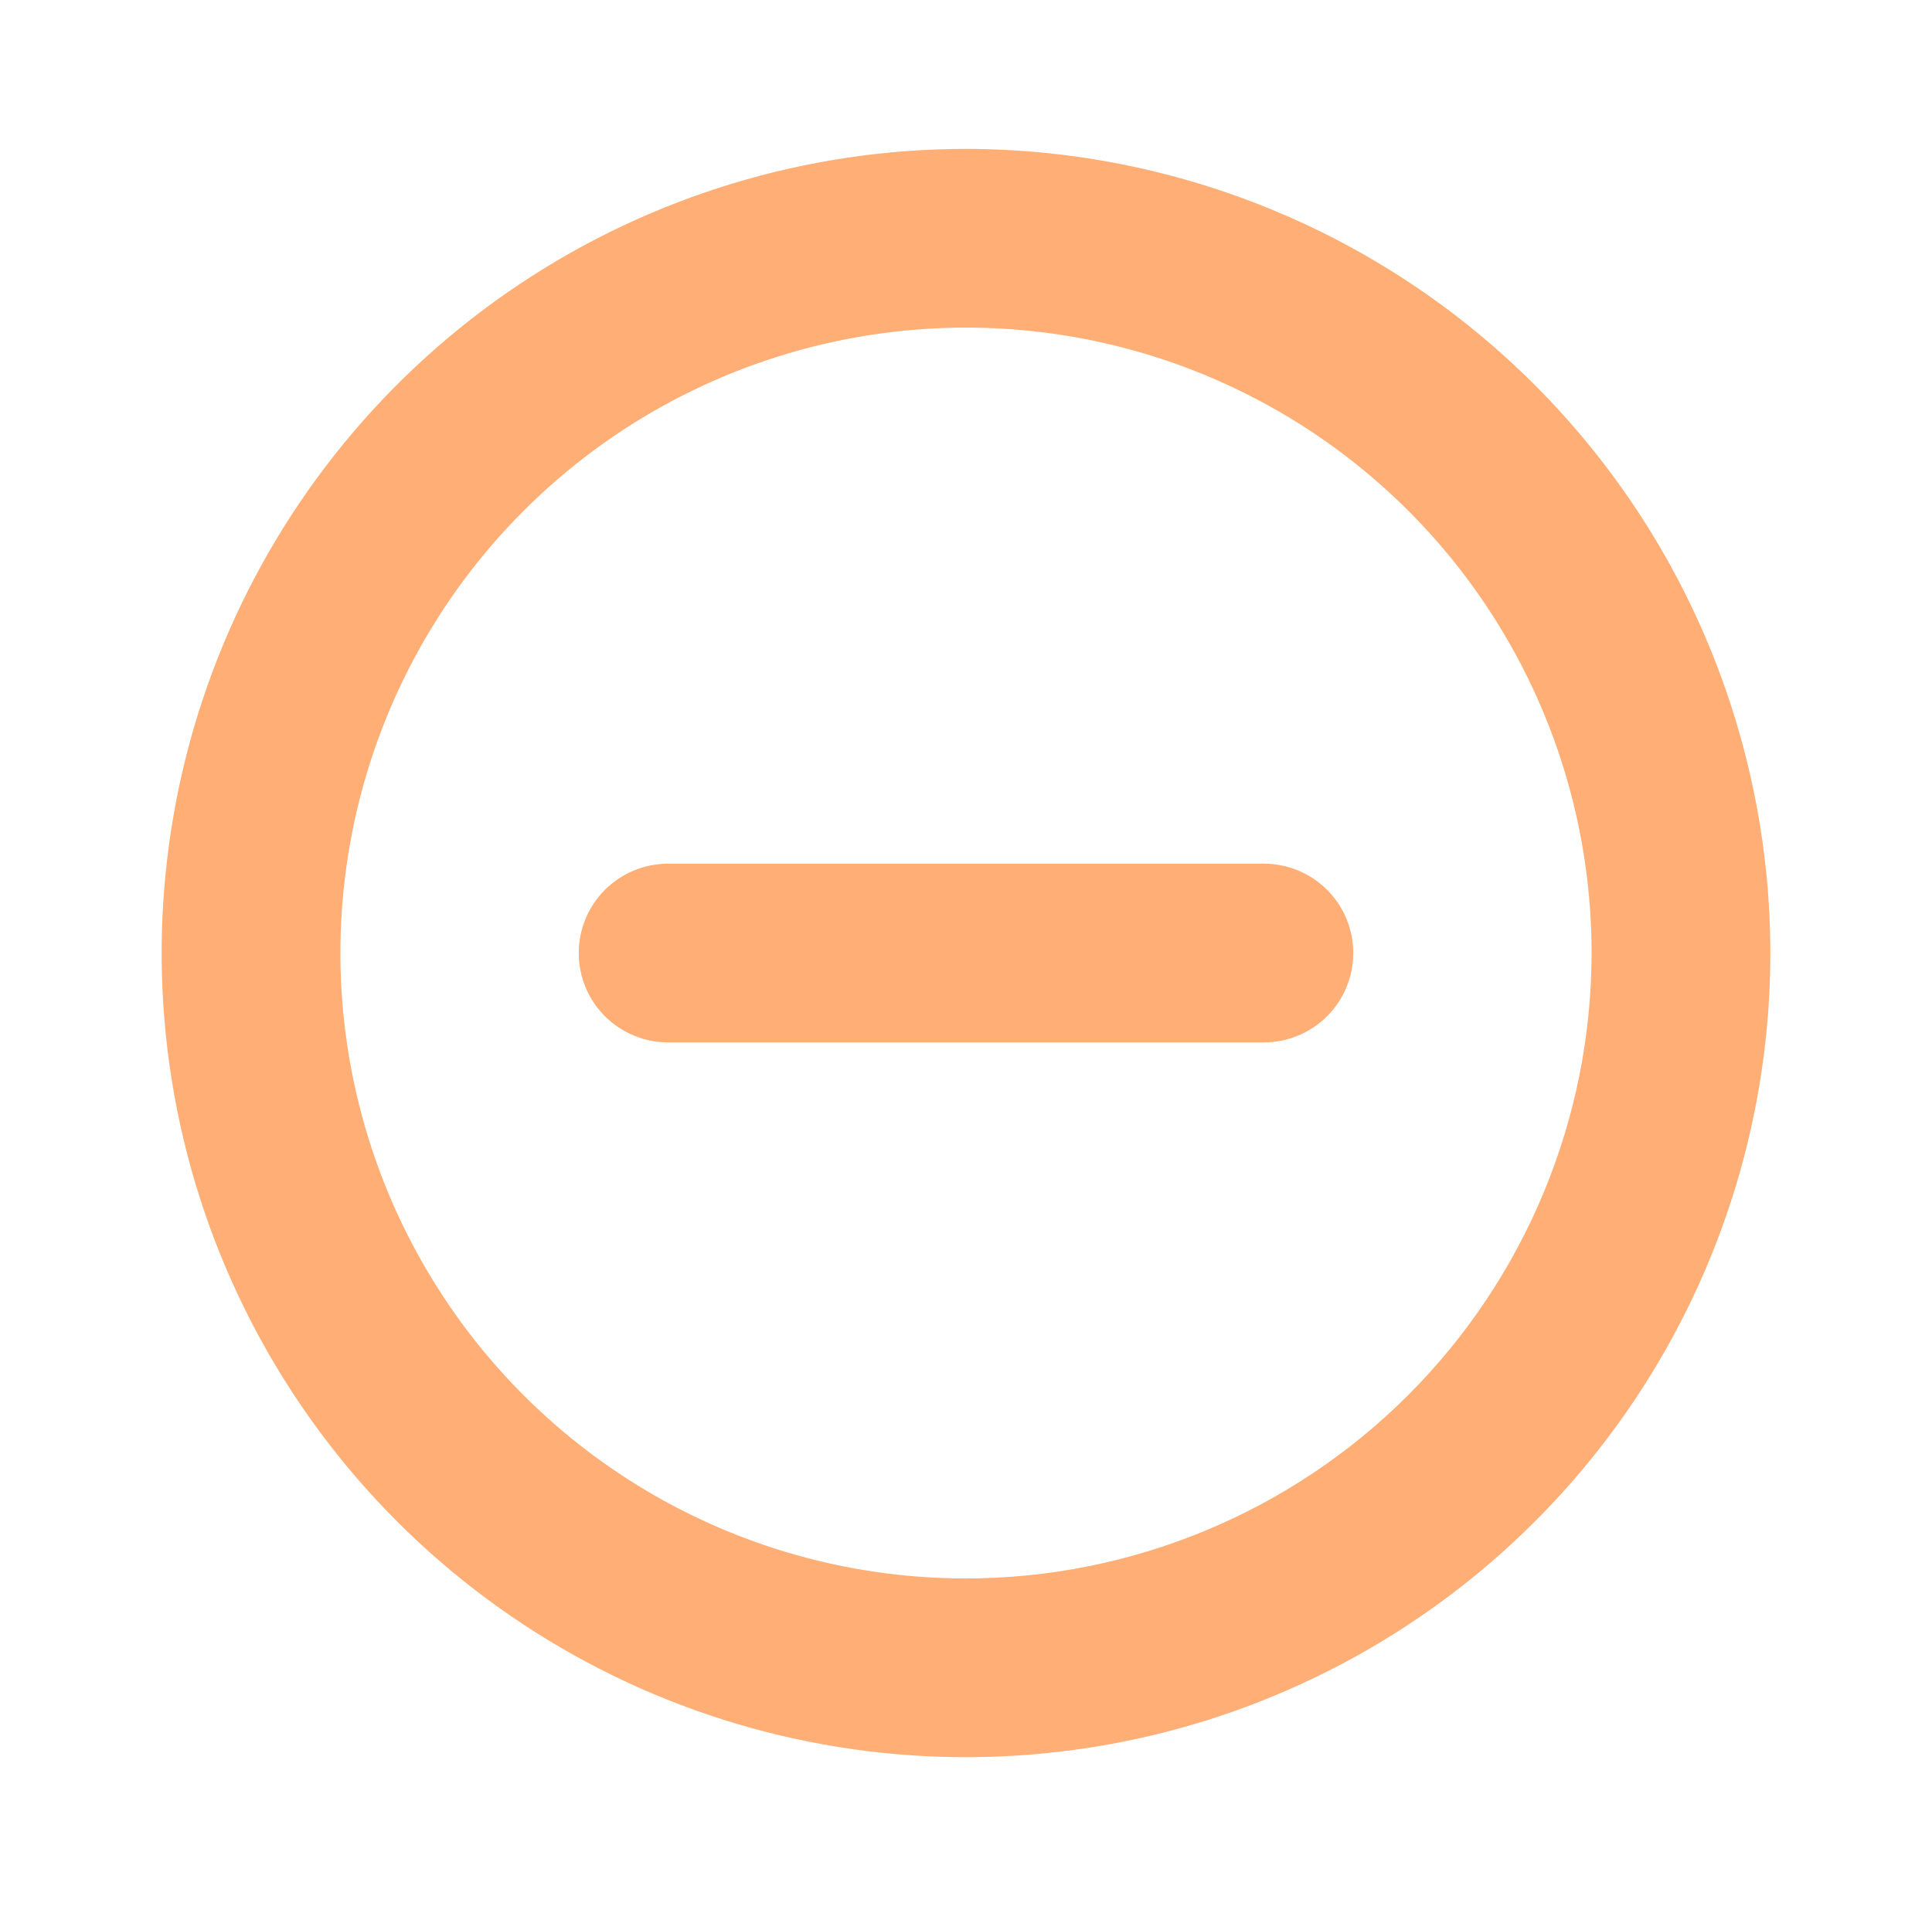 <svg width="76" height="75" viewBox="0 0 76 75" fill="none" xmlns="http://www.w3.org/2000/svg">
<g id="ph:minus-circle-bold">
<path id="Vector" d="M53.234 37.5C53.234 38.432 52.864 39.327 52.205 39.986C51.545 40.645 50.651 41.016 49.719 41.016H26.281C25.349 41.016 24.455 40.645 23.795 39.986C23.136 39.327 22.766 38.432 22.766 37.5C22.766 36.568 23.136 35.673 23.795 35.014C24.455 34.355 25.349 33.984 26.281 33.984H49.719C50.651 33.984 51.545 34.355 52.205 35.014C52.864 35.673 53.234 36.568 53.234 37.5ZM69.641 37.5C69.641 43.758 67.785 49.875 64.308 55.079C60.831 60.282 55.89 64.337 50.108 66.732C44.327 69.127 37.965 69.754 31.827 68.533C25.69 67.312 20.052 64.298 15.627 59.873C11.202 55.448 8.188 49.81 6.967 43.673C5.746 37.535 6.373 31.173 8.768 25.392C11.163 19.61 15.218 14.668 20.421 11.192C25.625 7.715 31.742 5.859 38 5.859C46.389 5.869 54.431 9.205 60.363 15.137C66.295 21.069 69.631 29.111 69.641 37.5ZM62.609 37.5C62.609 32.633 61.166 27.875 58.462 23.828C55.758 19.781 51.914 16.627 47.418 14.764C42.921 12.901 37.973 12.414 33.199 13.364C28.425 14.313 24.04 16.657 20.599 20.099C17.157 23.54 14.813 27.925 13.864 32.699C12.914 37.473 13.401 42.421 15.264 46.918C17.127 51.414 20.281 55.258 24.328 57.962C28.375 60.666 33.133 62.109 38 62.109C44.525 62.102 50.78 59.507 55.394 54.894C60.007 50.28 62.602 44.025 62.609 37.5Z" fill="#FF9B53" fill-opacity="0.8"/>
</g>
</svg>
